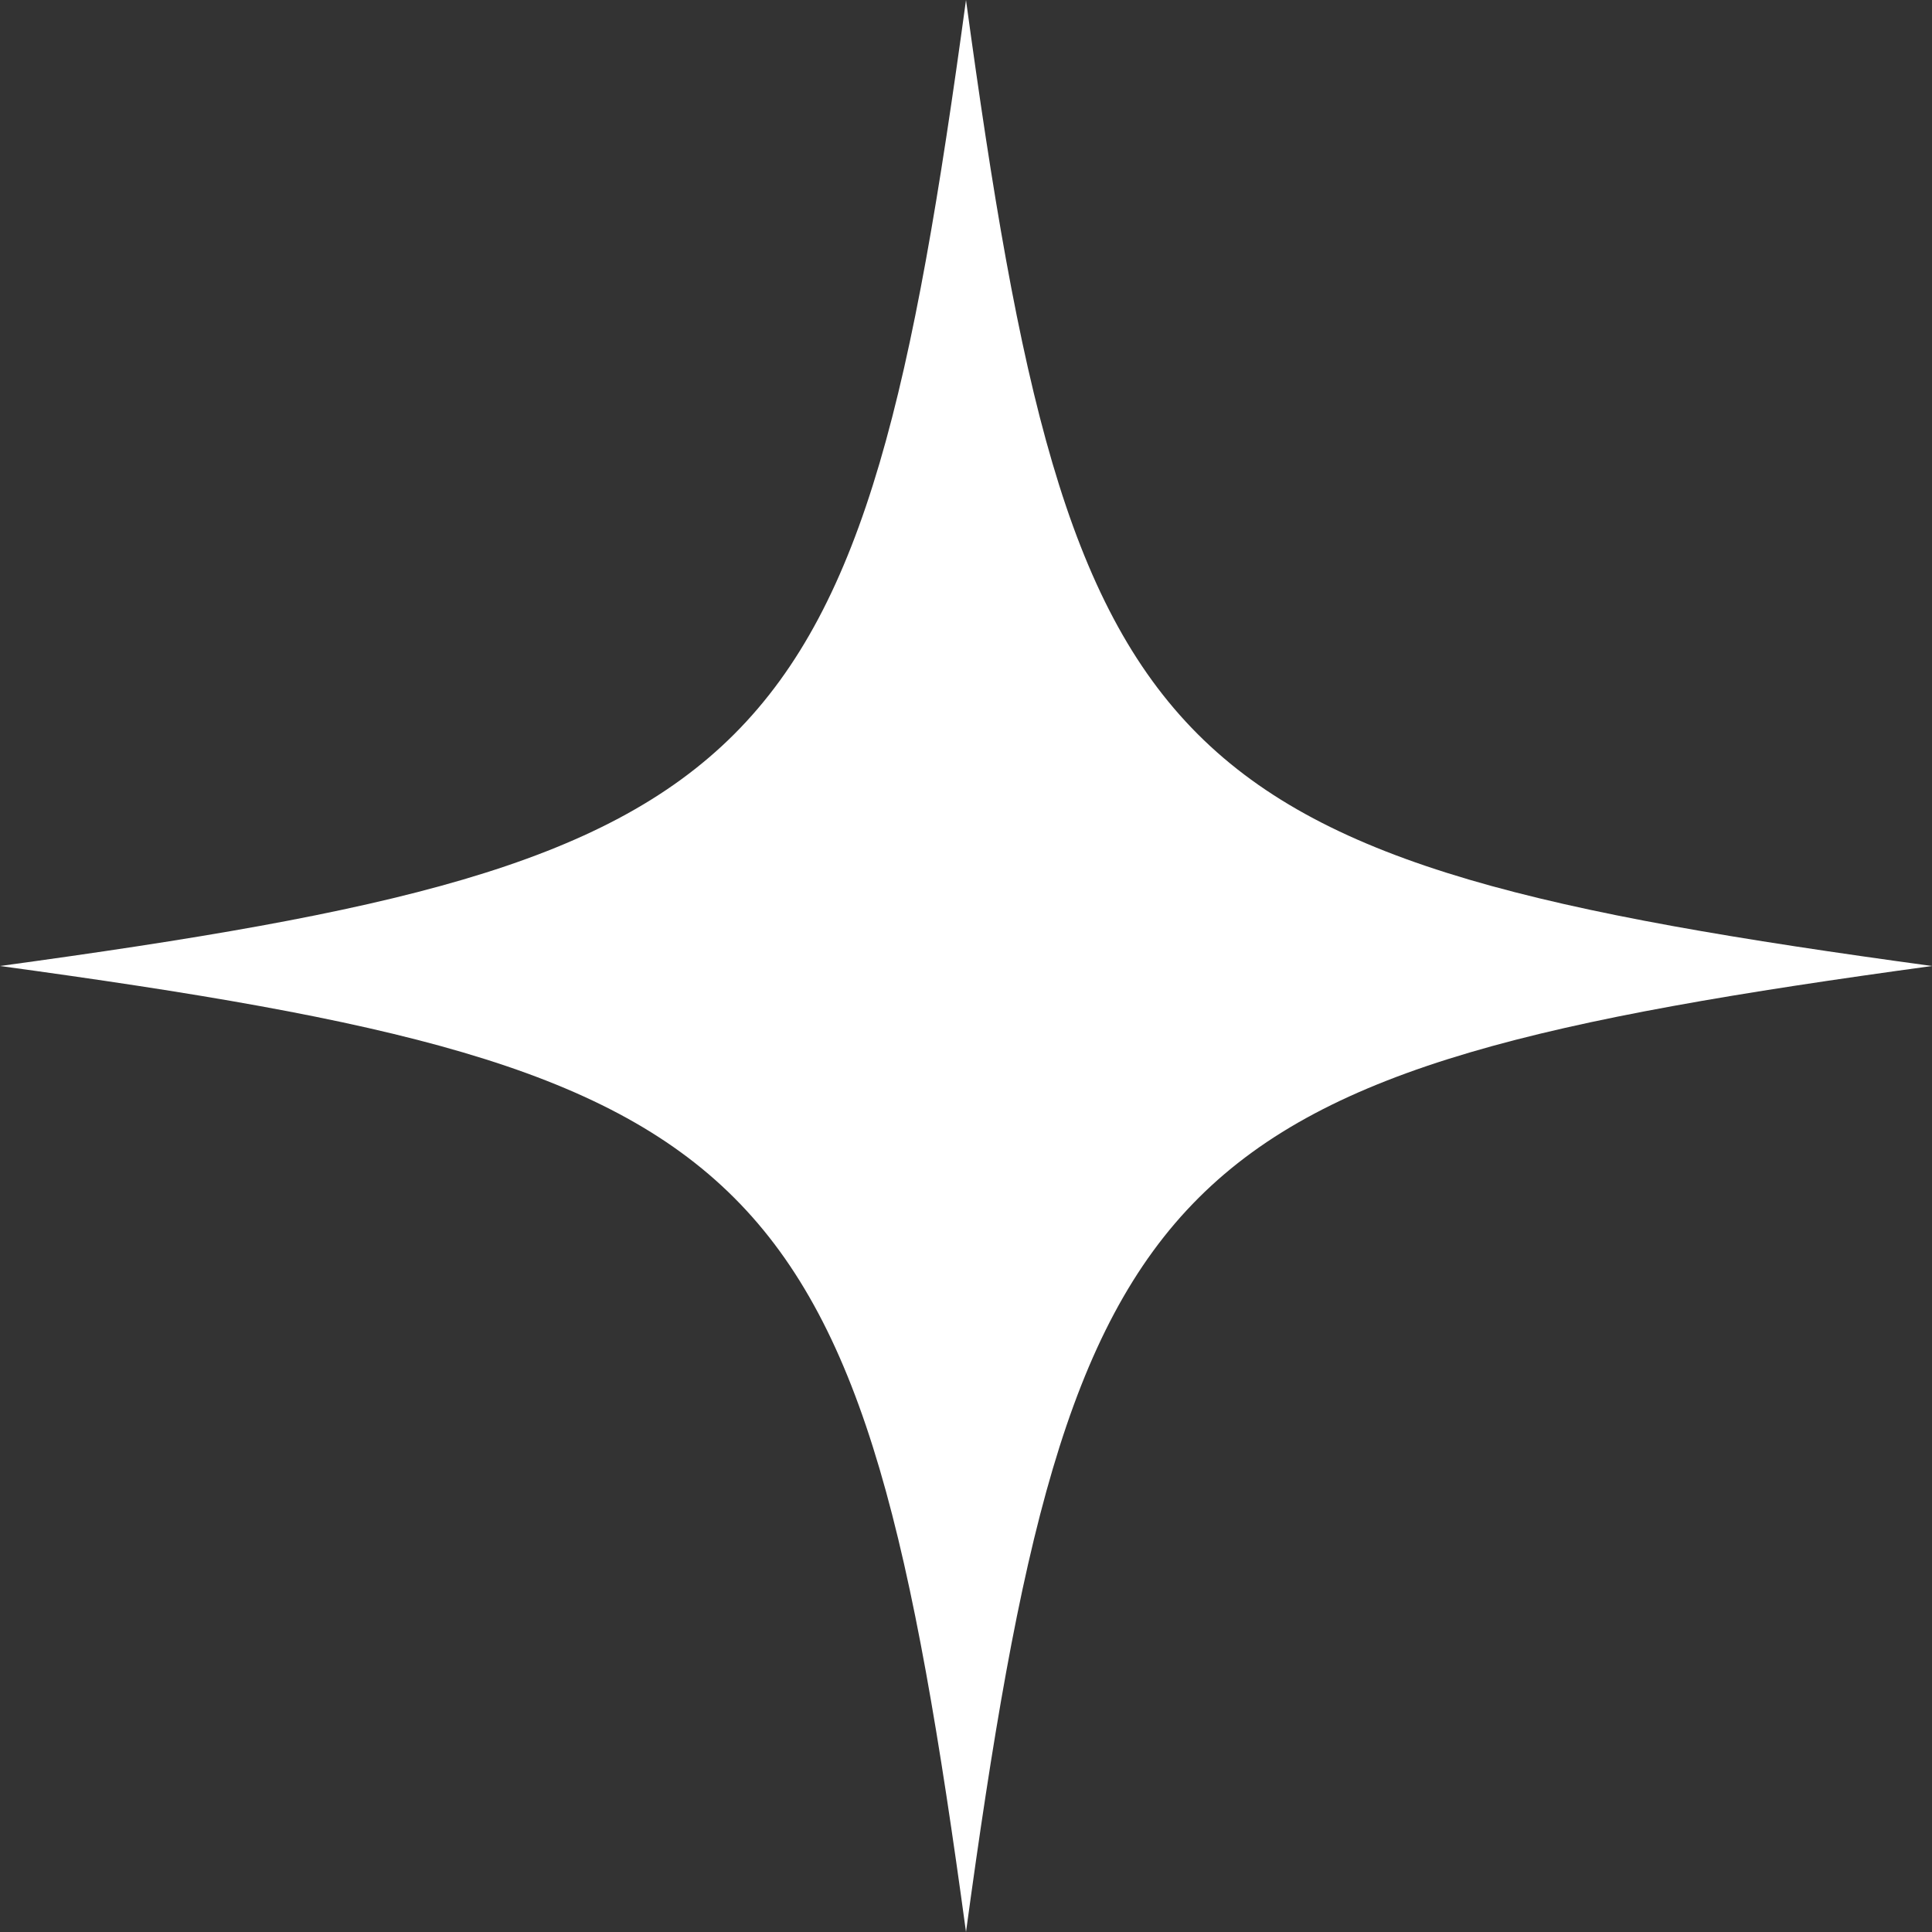 <svg width="38" height="38" viewBox="0 0 38 38" fill="none" xmlns="http://www.w3.org/2000/svg">
<rect x="0" y="0" width="38" height="38" fill="#333333" stroke="none"/>
<path d="M38 19C22.744 16.92 21.08 15.255 19 0C16.92 15.255 15.255 16.92 0 19C15.255 21.08 16.92 22.744 19 38C21.08 22.744 22.791 21.08 38 19Z" fill="white"/>
</svg>
